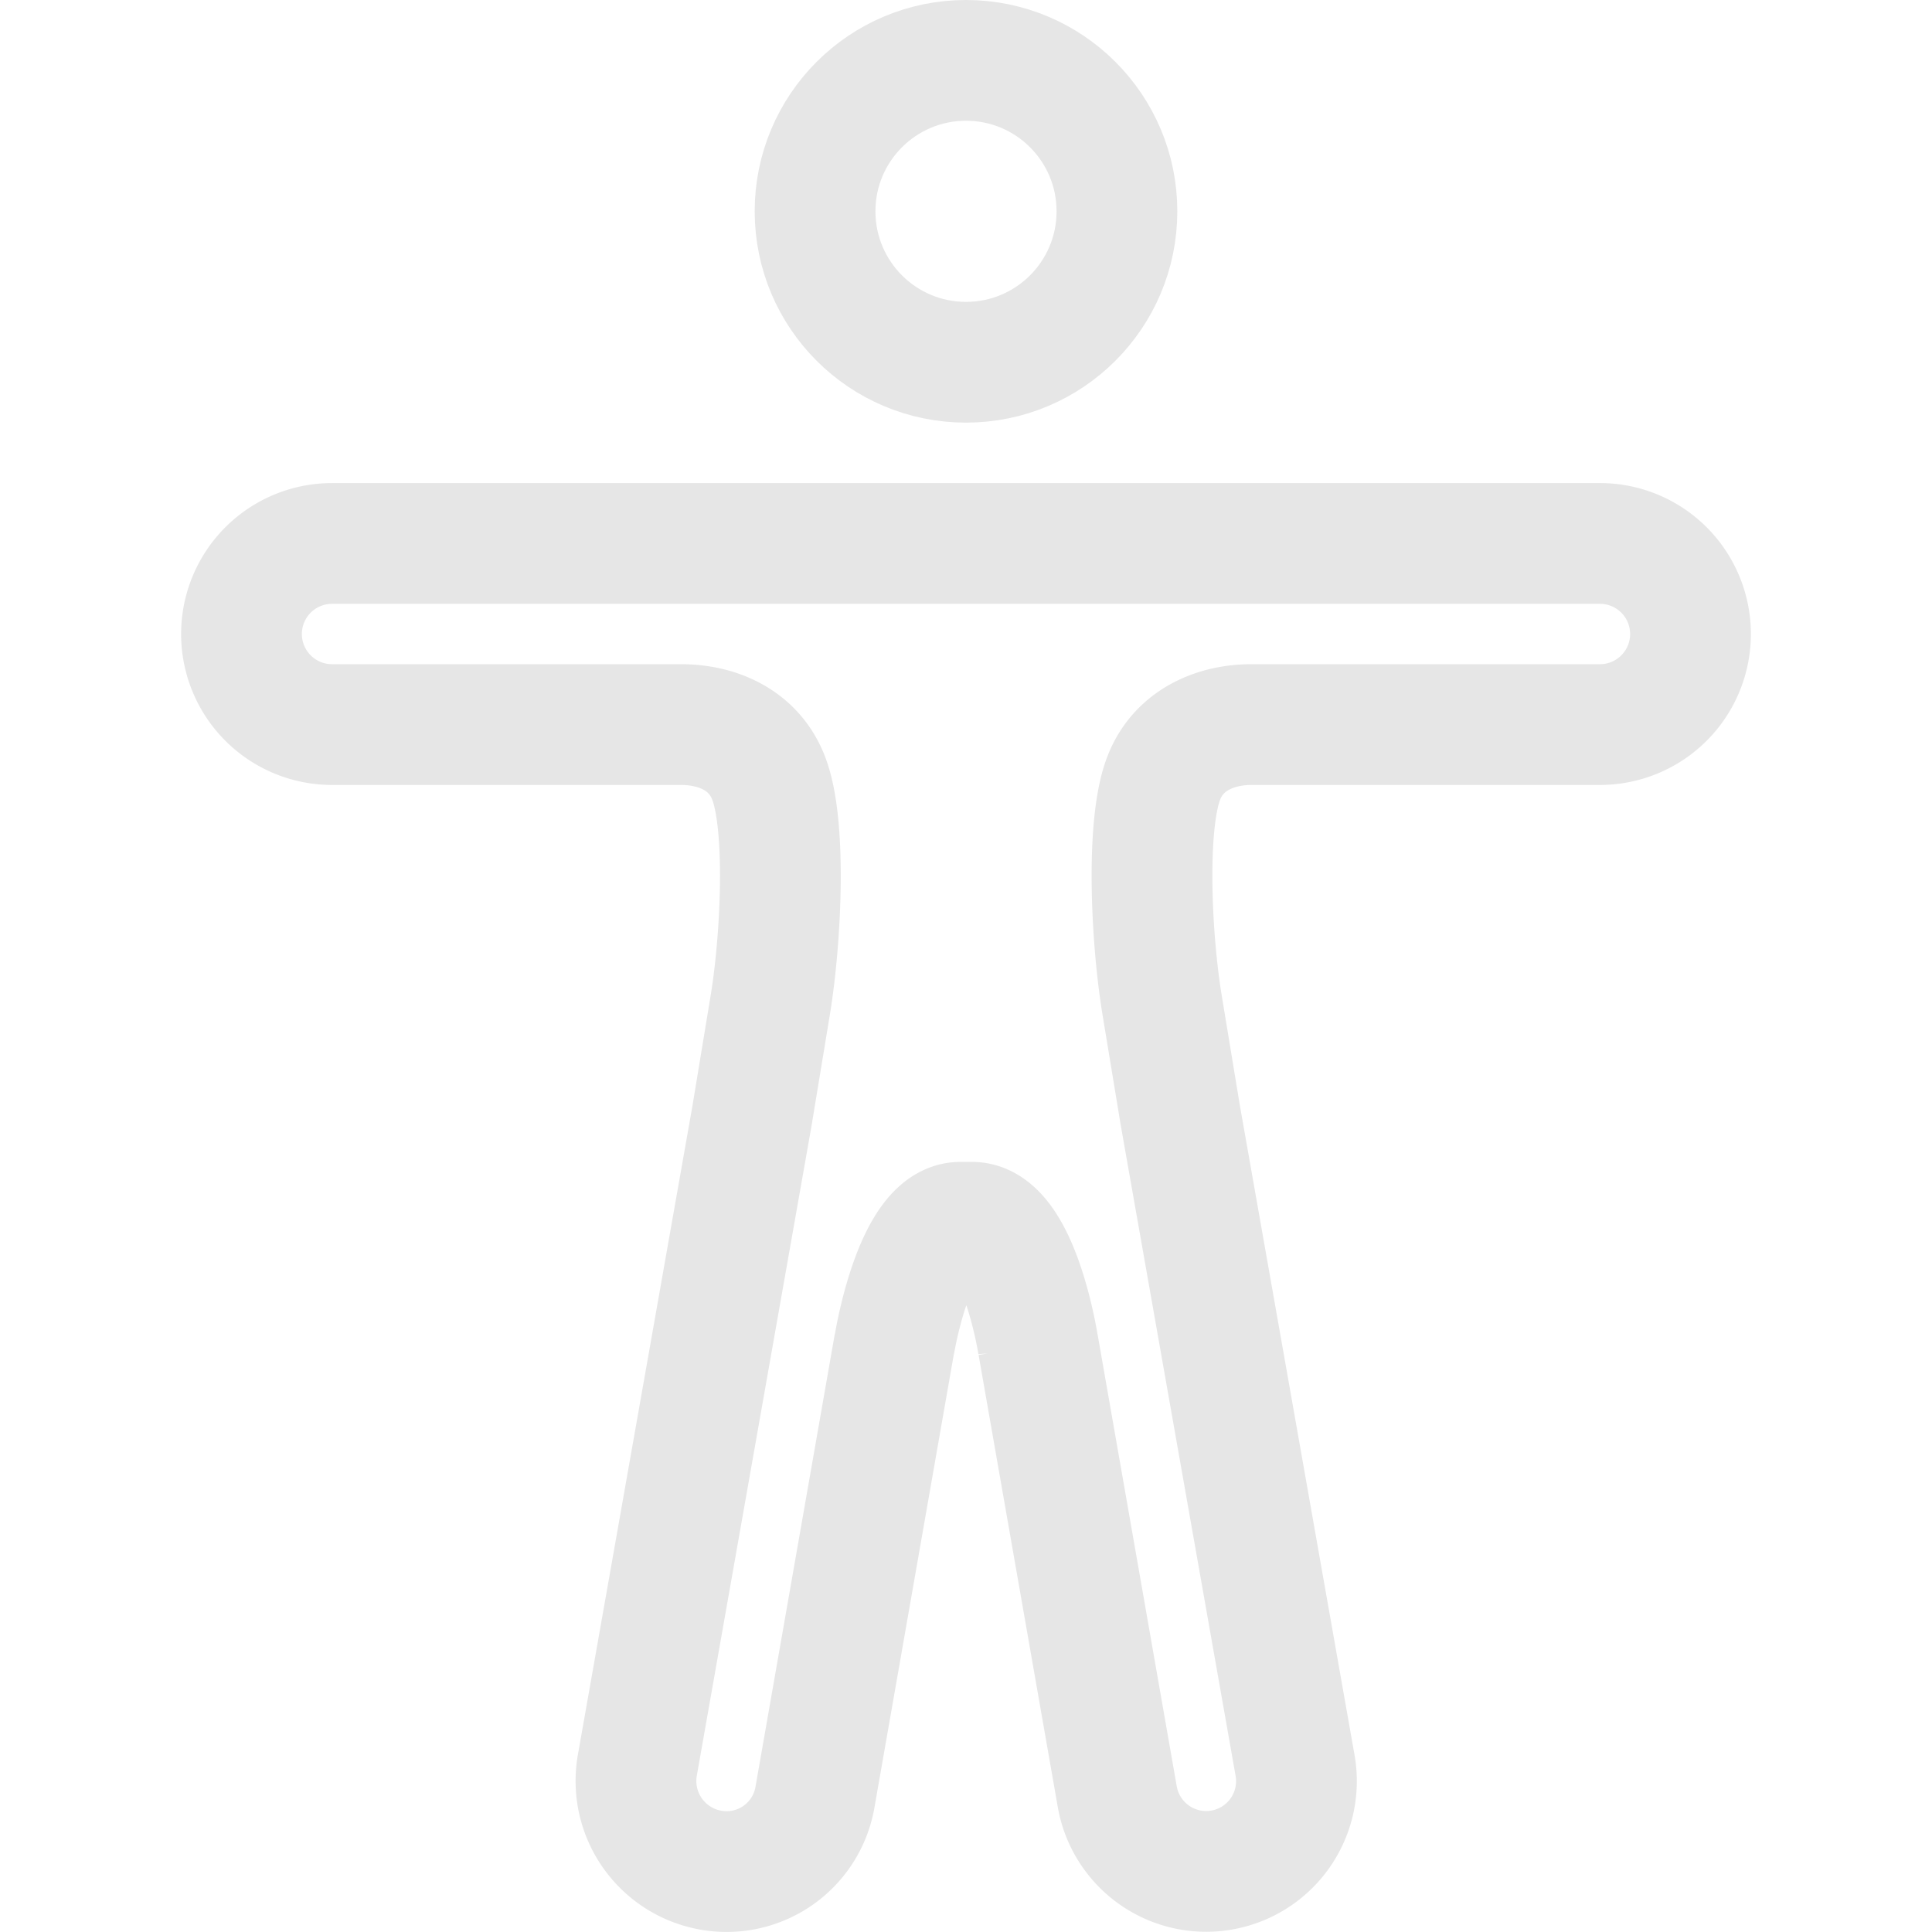 <svg viewBox="0 0 512 512" xmlns="http://www.w3.org/2000/svg"><circle cx="256" cy="56" fill="none" r="40" stroke="#e6e6e6" stroke-miterlimit="10" stroke-width="32px" stroke-linecap="butt" original-stroke="#cacaca"></circle><path d="M199.3,295.62h0l-30.4,172.2a24,24,0,0,0,19.5,27.8,23.76,23.76,0,0,0,27.6-19.5l21-119.9v.2s5.2-32.5,17.5-32.5h3.1c12.5,0,17.5,32.5,17.5,32.5v-.1l21,119.9a23.92,23.92,0,1,0,47.1-8.4l-30.4-172.2-4.9-29.7c-2.9-18.1-4.2-47.6.5-59.7,4-10.4,14.13-14.2,23.2-14.2H424a24,24,0,0,0,0-48H88a24,24,0,0,0,0,48h92.5c9.23,0,19.2,3.8,23.2,14.2,4.7,12.1,3.4,41.6.5,59.7Z" fill="none" stroke="#e6e6e6" stroke-miterlimit="10" stroke-width="32px" stroke-linecap="butt" original-stroke="#cacaca"></path></svg>